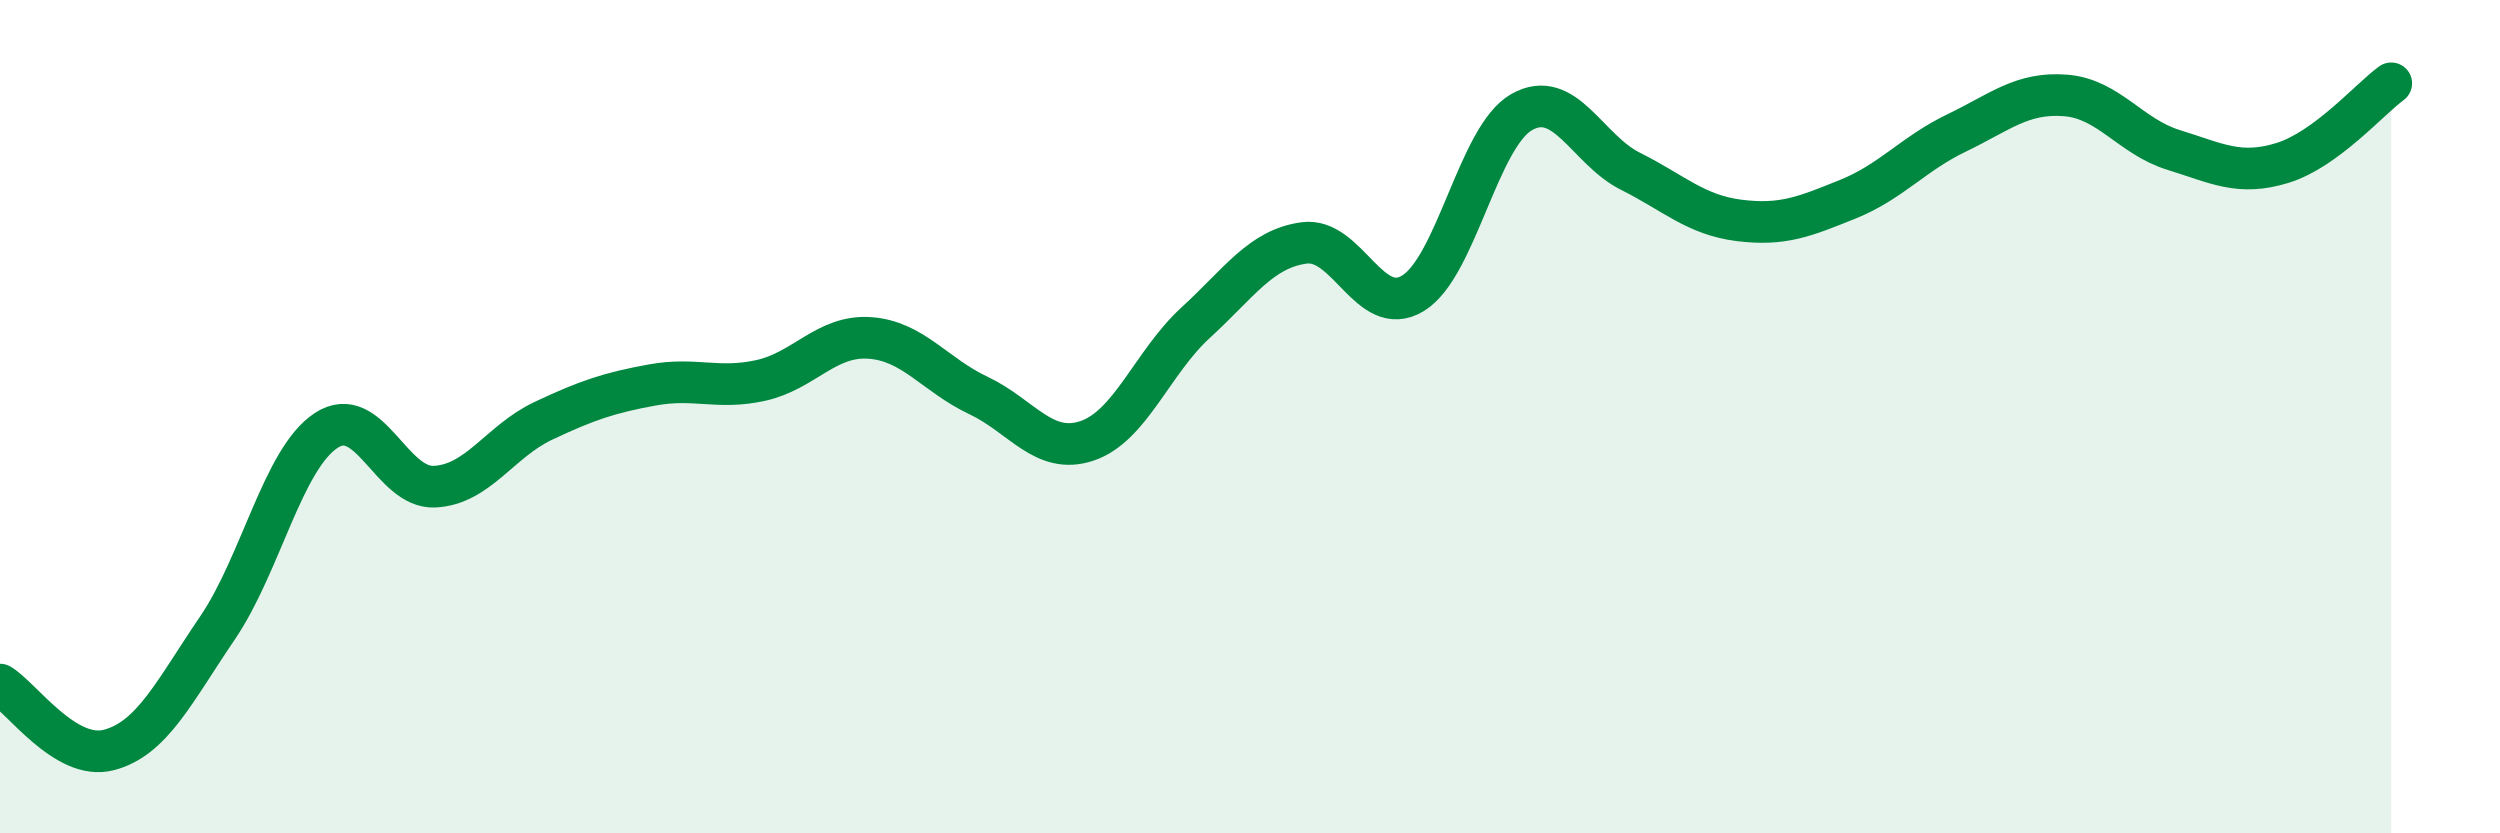 
    <svg width="60" height="20" viewBox="0 0 60 20" xmlns="http://www.w3.org/2000/svg">
      <path
        d="M 0,16.43 C 0.52,16.74 1.57,18.27 2.61,18 C 3.65,17.73 4.18,16.6 5.22,15.07 C 6.26,13.54 6.79,11.01 7.83,10.33 C 8.87,9.65 9.39,11.73 10.43,11.68 C 11.47,11.63 12,10.59 13.04,10.1 C 14.08,9.61 14.61,9.43 15.65,9.24 C 16.69,9.05 17.22,9.36 18.26,9.13 C 19.3,8.9 19.83,8.04 20.87,8.11 C 21.91,8.18 22.44,9 23.48,9.49 C 24.52,9.98 25.05,10.93 26.09,10.58 C 27.13,10.23 27.66,8.69 28.7,7.74 C 29.74,6.79 30.26,5.97 31.3,5.83 C 32.34,5.69 32.87,7.67 33.91,7.04 C 34.95,6.41 35.48,3.28 36.52,2.69 C 37.56,2.1 38.09,3.59 39.13,4.11 C 40.17,4.63 40.7,5.16 41.74,5.29 C 42.78,5.42 43.31,5.2 44.35,4.78 C 45.39,4.36 45.92,3.69 46.96,3.19 C 48,2.69 48.53,2.21 49.57,2.29 C 50.61,2.37 51.13,3.28 52.17,3.6 C 53.21,3.92 53.74,4.23 54.78,3.91 C 55.82,3.59 56.87,2.38 57.39,2L57.39 20L0 20Z"
        fill="#008740"
        opacity="0.1"
        stroke-linecap="round"
        stroke-linejoin="round"
      />
      <path
        d="M 0,16.43 C 0.52,16.74 1.57,18.27 2.61,18 C 3.65,17.73 4.18,16.6 5.22,15.07 C 6.26,13.54 6.79,11.01 7.83,10.33 C 8.87,9.65 9.39,11.73 10.43,11.68 C 11.47,11.63 12,10.59 13.04,10.1 C 14.08,9.61 14.61,9.43 15.65,9.24 C 16.69,9.05 17.22,9.36 18.26,9.13 C 19.3,8.9 19.83,8.04 20.87,8.11 C 21.91,8.18 22.44,9 23.48,9.49 C 24.52,9.98 25.05,10.93 26.09,10.58 C 27.13,10.23 27.66,8.69 28.7,7.74 C 29.74,6.79 30.26,5.97 31.3,5.83 C 32.34,5.69 32.87,7.67 33.91,7.04 C 34.95,6.41 35.48,3.28 36.52,2.69 C 37.56,2.1 38.09,3.59 39.13,4.11 C 40.17,4.63 40.7,5.16 41.74,5.29 C 42.78,5.42 43.31,5.2 44.35,4.78 C 45.39,4.36 45.92,3.69 46.96,3.19 C 48,2.69 48.53,2.21 49.57,2.29 C 50.61,2.37 51.13,3.28 52.17,3.6 C 53.21,3.92 53.74,4.23 54.78,3.91 C 55.82,3.59 56.87,2.38 57.39,2"
        stroke="#008740"
        stroke-width="1"
        fill="none"
        stroke-linecap="round"
        stroke-linejoin="round"
      />
    </svg>
  